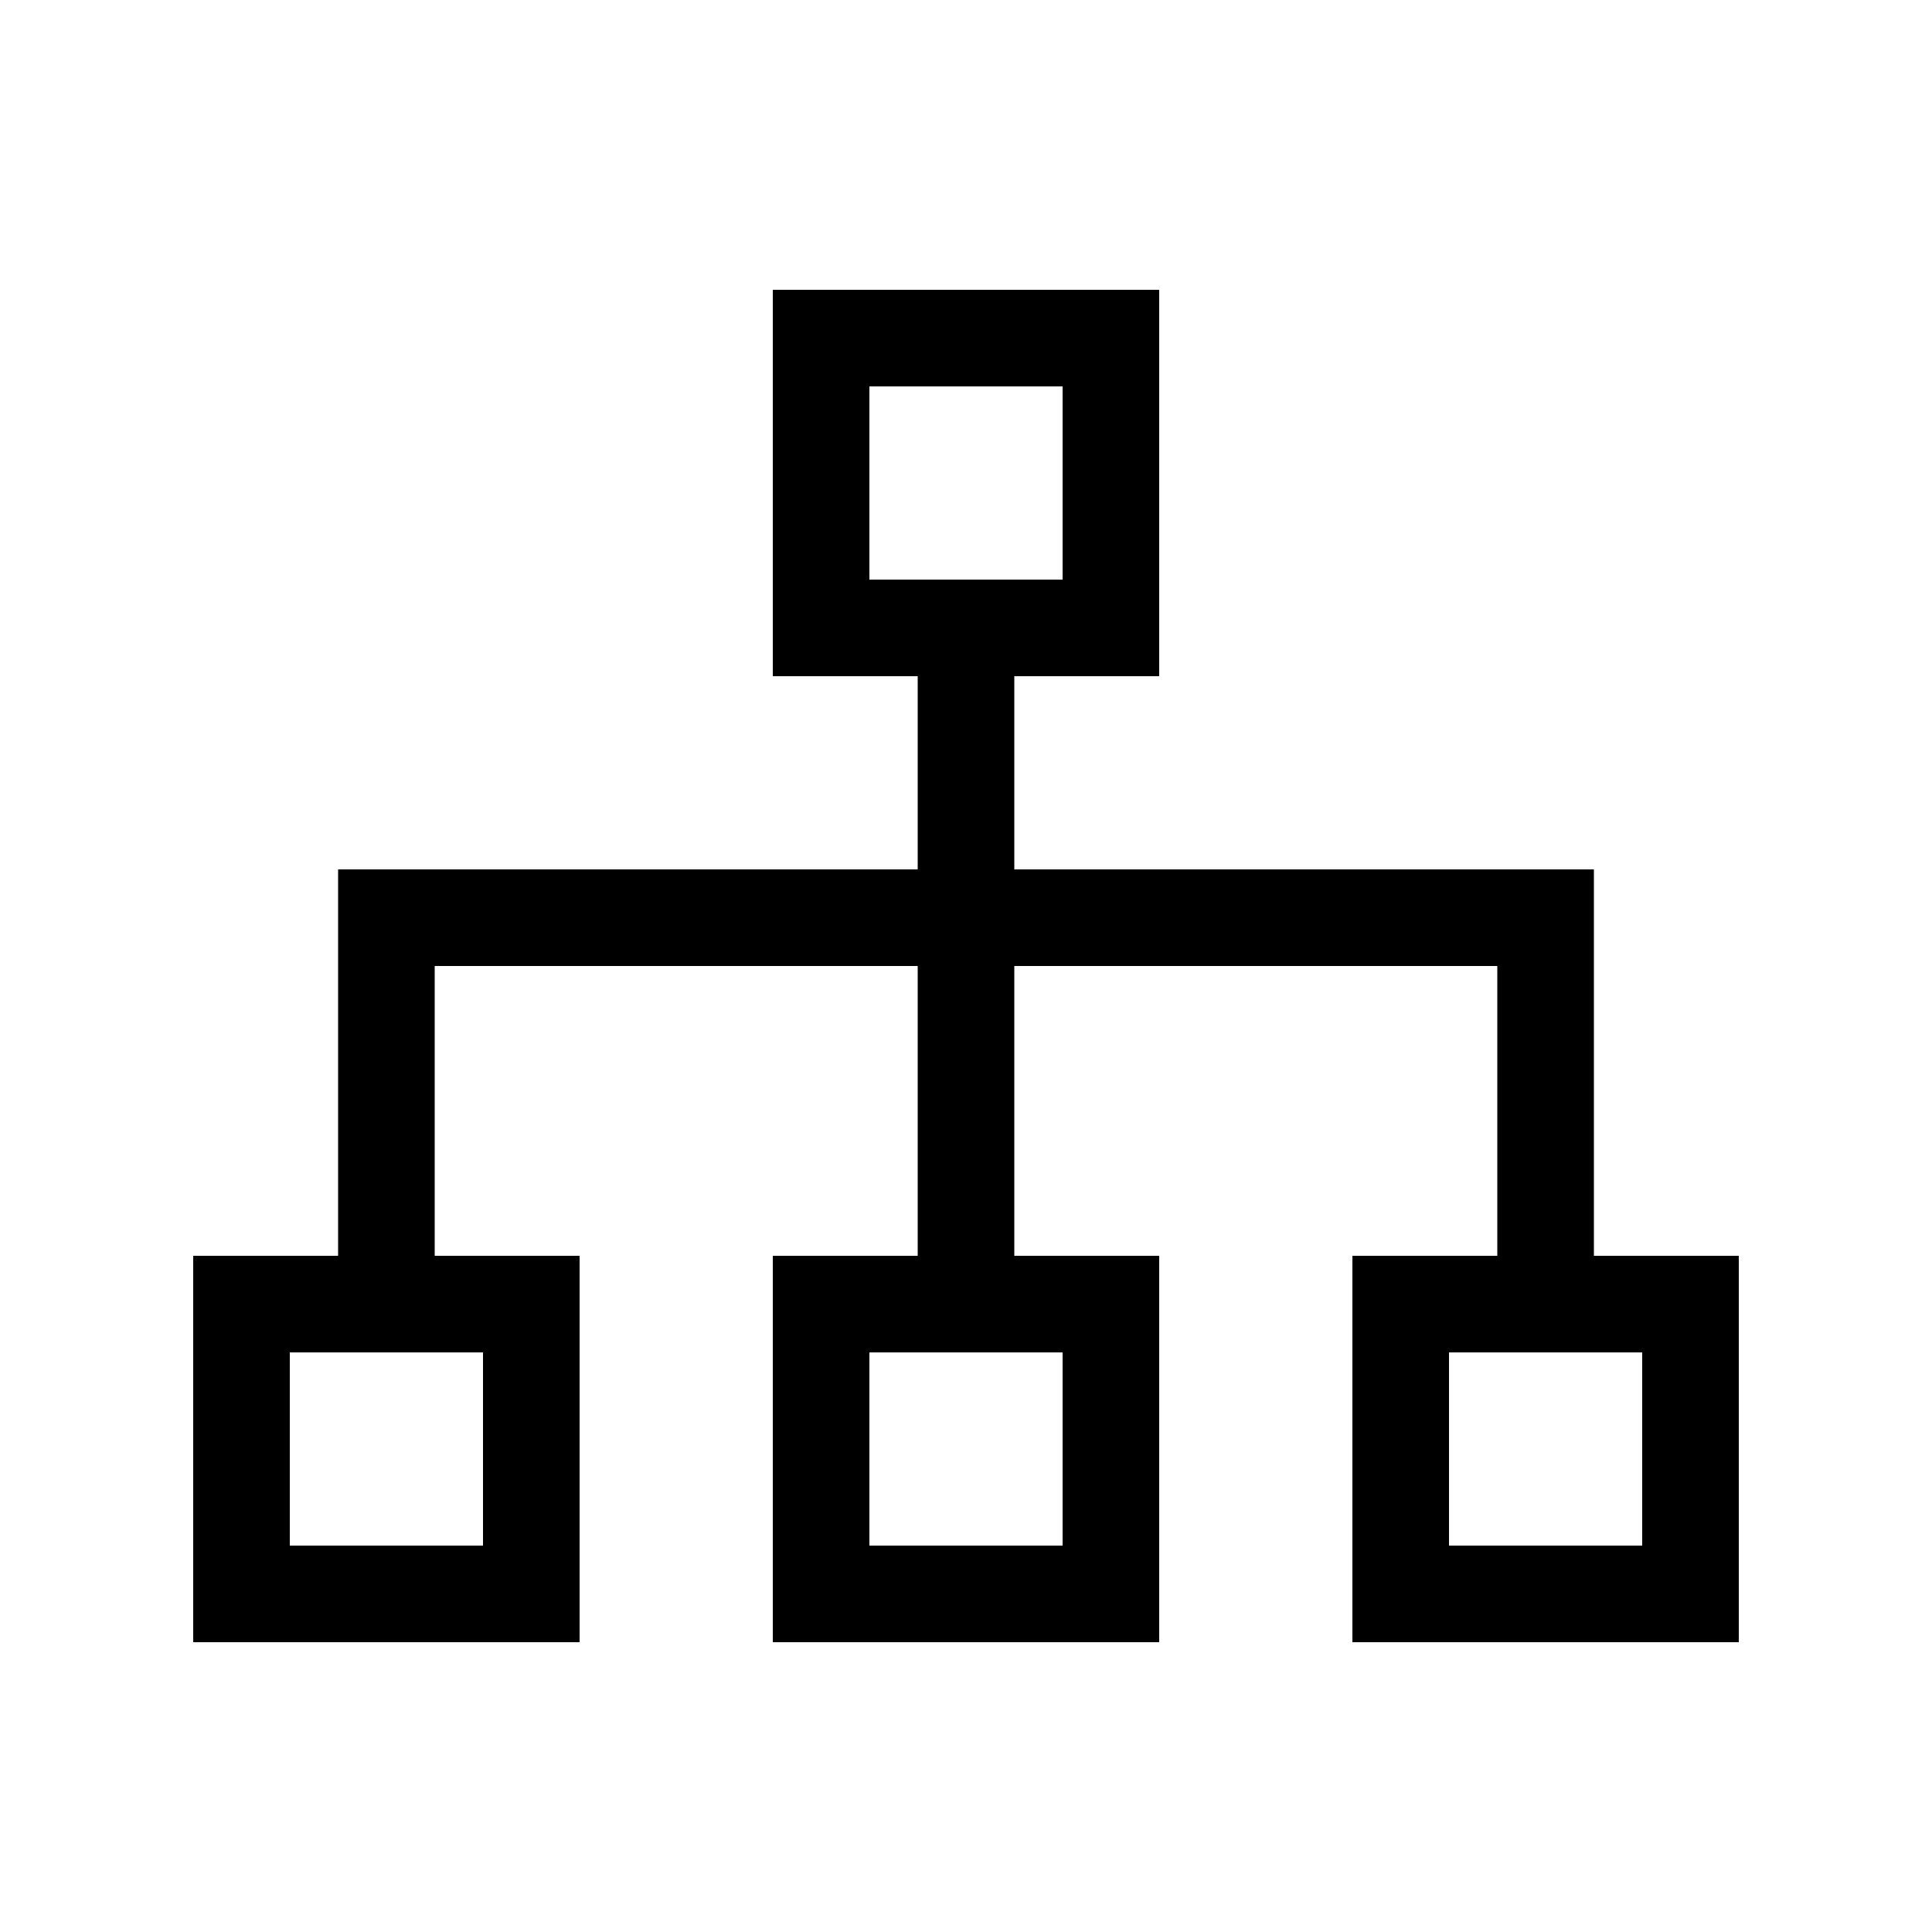 <svg xmlns="http://www.w3.org/2000/svg" viewBox="0 0 640 640"><!--! Font Awesome Pro 7.1.0 by @fontawesome - https://fontawesome.com License - https://fontawesome.com/license (Commercial License) Copyright 2025 Fonticons, Inc. --><path fill="currentColor" d="M352 128L352 192L288 192L288 128L352 128zM288 224L304 224L304 288L112 288L112 416L64 416L64 544L192 544L192 416L144 416L144 320L304 320L304 416L256 416L256 544L384 544L384 416L336 416L336 320L496 320L496 416L448 416L448 544L576 544L576 416L528 416L528 288L336 288L336 224L384 224L384 96L256 96L256 224L288 224zM96 512L96 448L160 448L160 512L96 512zM288 448L352 448L352 512L288 512L288 448zM480 512L480 448L544 448L544 512L480 512z"/></svg>